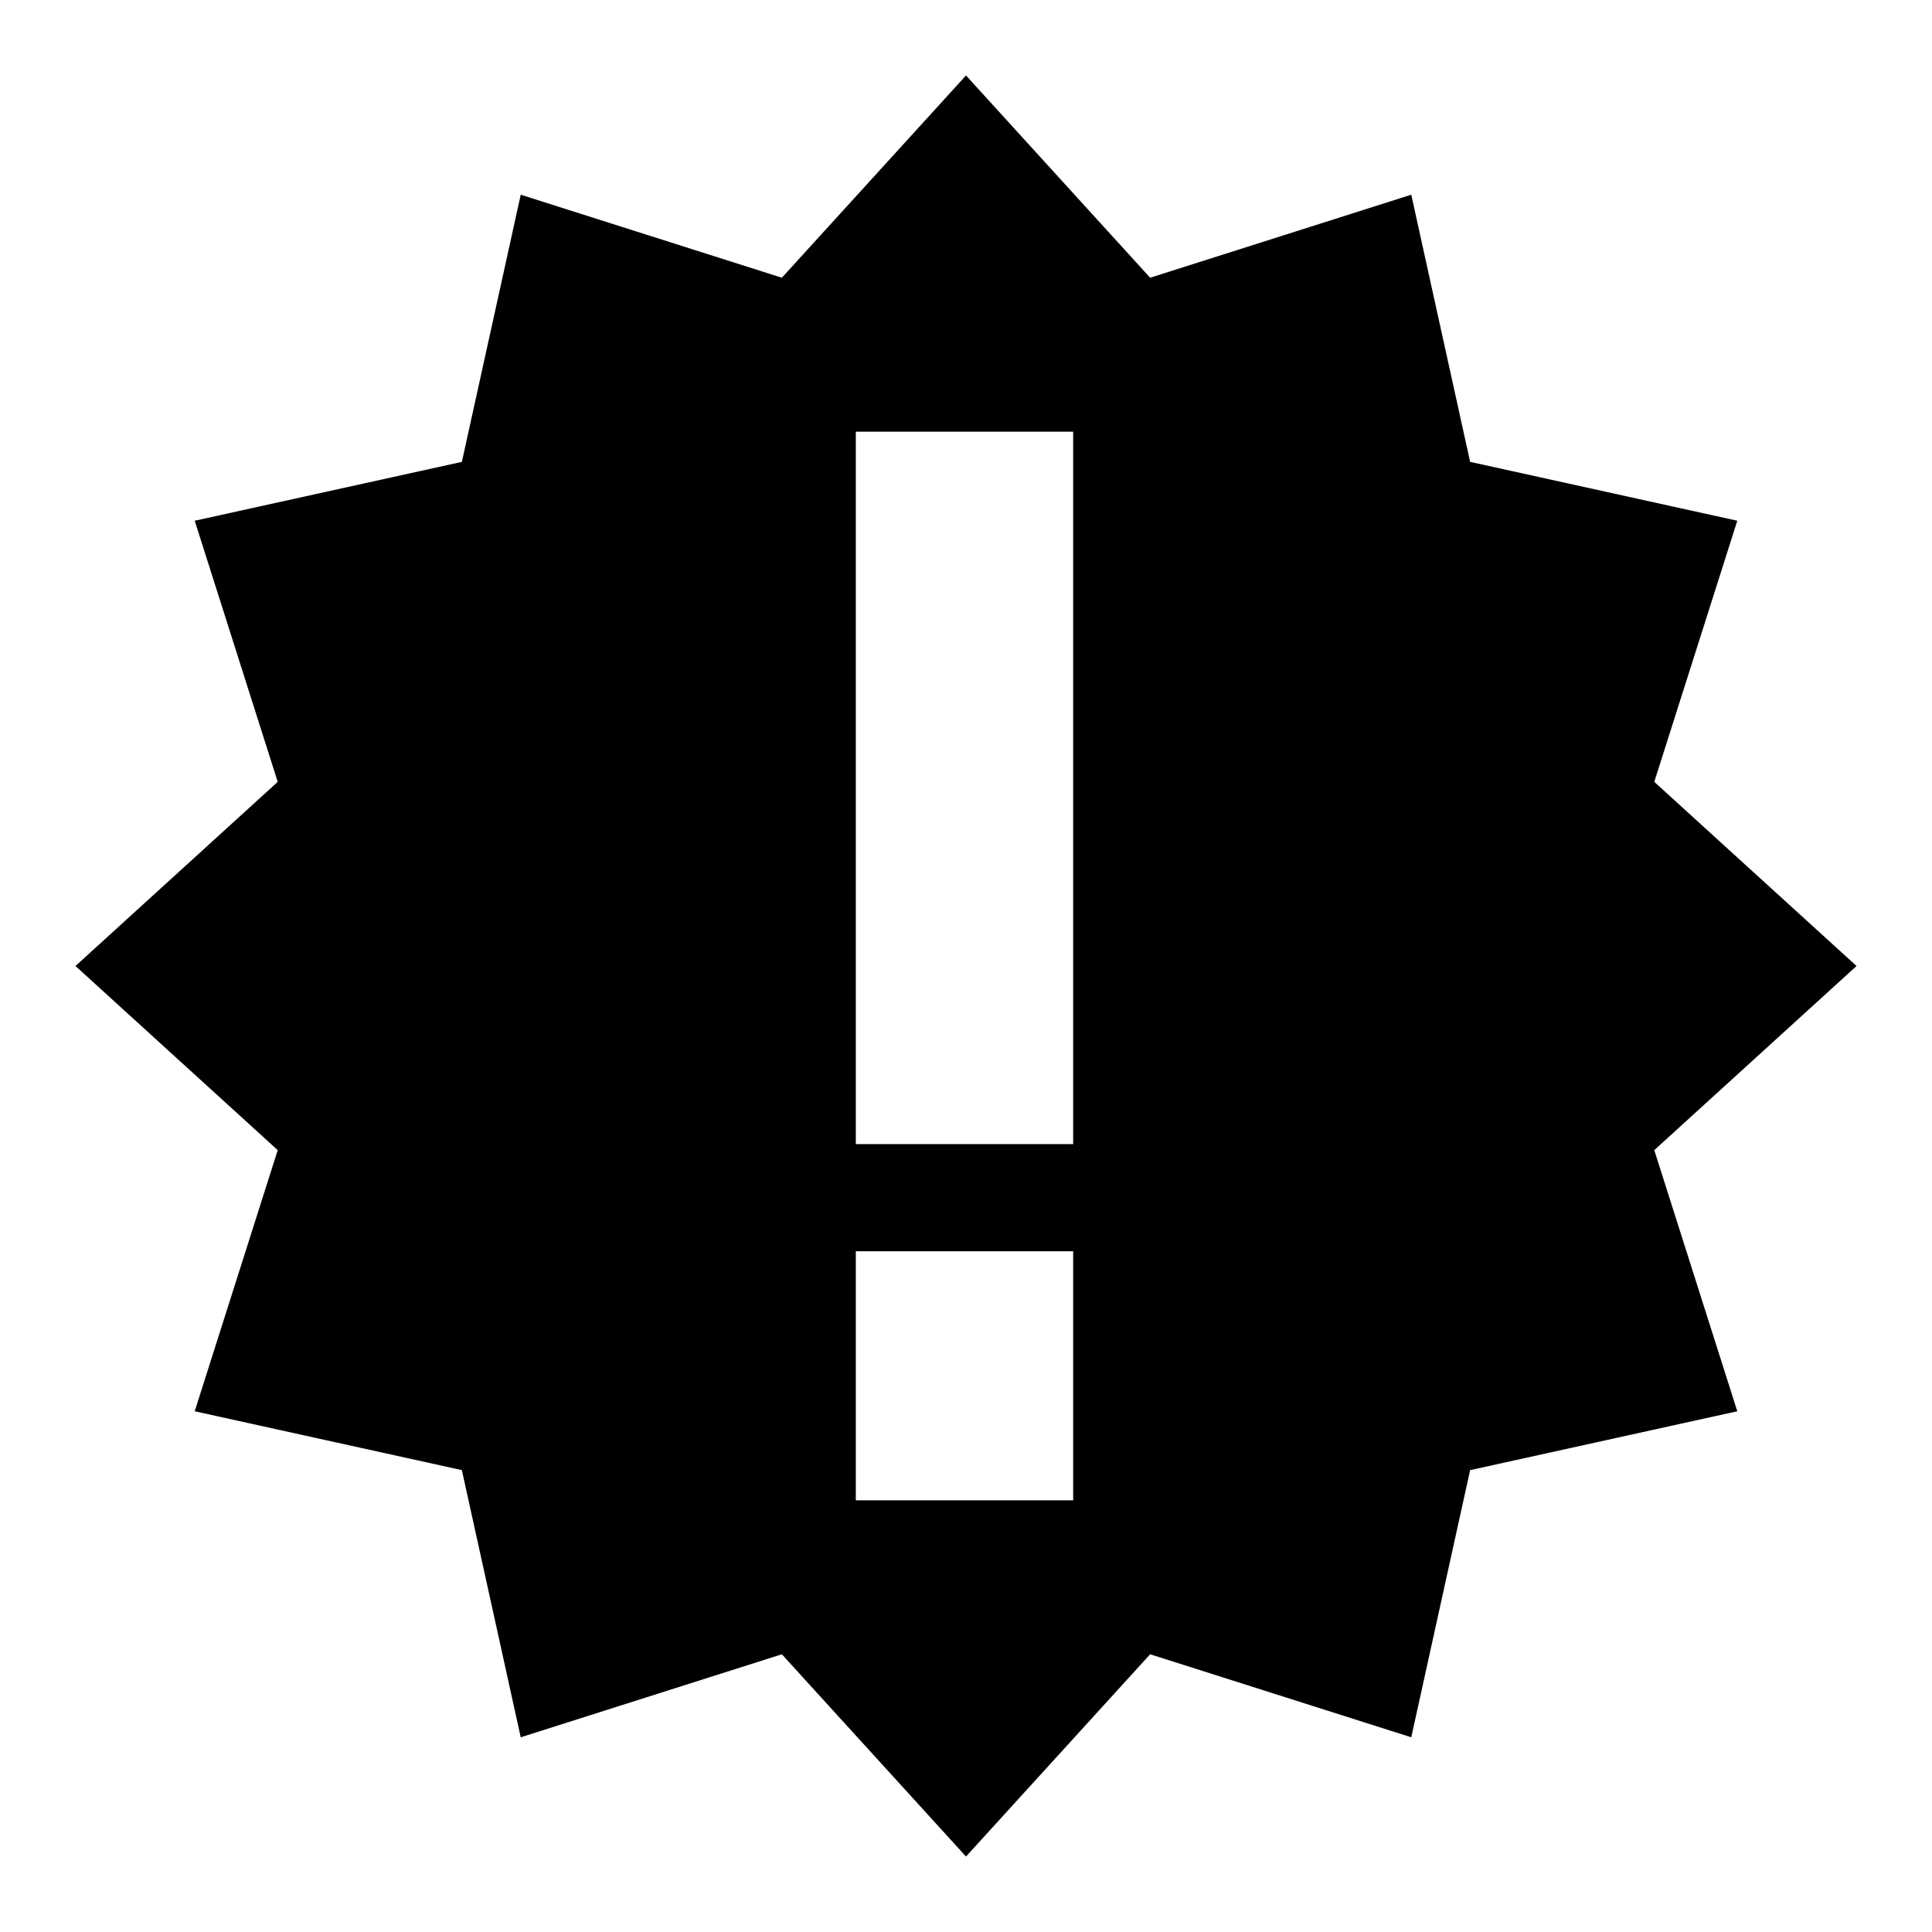 <?xml version="1.0" encoding="utf-8"?>
<!-- Svg Vector Icons : http://www.onlinewebfonts.com/icon -->
<!DOCTYPE svg PUBLIC "-//W3C//DTD SVG 1.1//EN" "http://www.w3.org/Graphics/SVG/1.1/DTD/svg11.dtd">
<svg version="1.1" xmlns="http://www.w3.org/2000/svg" xmlns:xlink="http://www.w3.org/1999/xlink" x="0px" y="0px" viewBox="0 0 256 256" enable-background="new 0 0 256 256" xml:space="preserve">
<g><g><path fill="#000000" d="M246,128l-26.8-24.4l11-34.6l-35.4-7.8L187,25.8l-34.6,11L128,10l-24.4,26.8L69,25.8l-7.8,35.4L25.8,69l11,34.6L10,128l26.8,24.4l-11,34.6l35.4,7.8l7.8,35.4l34.6-11L128,246l24.4-26.8l34.6,11l7.8-35.4l35.4-7.8l-11-34.6L246,128z M142.2,198.8h-28.8v-33h28.8V198.8z M142.2,151.6h-28.8V57.2h28.8V151.6z"/></g></g>
</svg>